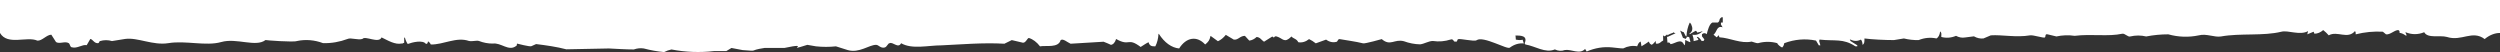 <svg width="1440" height="30" viewBox="0 0 1440 30" fill="none" xmlns="http://www.w3.org/2000/svg">
<rect x="0" y="0" width="1440" height="30" fill="#333333" stroke="none"/>
<path d="M1356.89 19.776C1356.89 18.554 1356.89 18.554 1356.47 17.907C1352.22 22.868 1346.23 17.547 1341.35 20.352C1340.34 19.192 1339.27 18.181 1338.16 17.331C1336.6 18.703 1334.87 19.419 1333.11 19.417L1332.64 18.266L1328.99 19.776L1329.46 17.907C1324.78 20.567 1317.95 17.26 1314.08 18.266C1303.55 20.855 1290.56 18.985 1279.3 20.999C1275.61 21.646 1270.81 19.201 1266.56 20.352C1260.7 21.585 1254.77 21.391 1248.94 19.776C1244.68 19.776 1240.43 20.184 1236.2 20.999C1233.15 20.279 1230.07 20.279 1227.02 20.999C1225.79 21.502 1223.84 19.129 1222.48 19.417C1214.33 21.214 1204.77 19.417 1195 20.639C1191.49 20.122 1187.96 20.242 1184.47 20.999L1183.89 20.85C1182.39 20.469 1180.92 20.095 1179.42 19.776C1177.72 19.417 1178.48 21.071 1177.85 21.574C1177.21 22.077 1171.14 20.064 1169.35 20.352C1161.33 21.718 1153.09 19.92 1146.72 20.352C1145.23 20.927 1143.79 21.574 1142.47 22.149C1140.61 22.355 1138.75 21.94 1136.99 20.927L1131.94 21.574C1130.16 21.89 1128.37 21.572 1126.67 20.639C1123.89 21.822 1121.01 22.042 1118.18 21.286C1118.18 19.489 1118.48 19.273 1117.71 18.195H1117.5C1117.4 19.113 1117.15 19.967 1116.78 20.664C1116.42 21.362 1115.94 21.875 1115.42 22.149C1111.99 21.419 1108.51 21.736 1105.14 23.084C1102.3 23.155 1099.46 22.842 1096.65 22.149L1090.91 23.084C1085.73 23.084 1078.17 22.724 1073.93 22.149C1073.93 24.234 1073.93 25.169 1072.82 25.816C1072.83 25.221 1072.74 24.634 1072.58 24.107C1072.42 23.58 1072.18 23.129 1071.89 22.796C1069.95 23.805 1067.88 23.805 1065.94 22.796C1065.79 22.767 1065.63 22.767 1065.48 22.796L1065.94 23.659C1067.22 24.522 1068.53 25.313 1069.81 26.104V26.679H1068.7C1061.57 22.005 1056.98 23.803 1048.06 22.796L1047.85 23.659L1048.53 26.104H1047.64L1046.02 23.372C1039.92 22.109 1033.73 22.62 1027.72 24.881C1027.64 25.399 1027.49 25.883 1027.3 26.303C1027.1 26.724 1026.85 27.072 1026.57 27.326C1025.85 27.326 1023.35 25.169 1023.81 24.881C1020.1 23.841 1016.31 23.841 1012.6 24.881C1011.37 24.881 1010.18 24.234 1008.95 23.947C1002.8 25.31 996.592 21.841 990.392 21.483L989.925 20.261C989.555 20.892 989.081 21.318 988.566 21.483C988.099 20.62 987.546 20.62 986.994 19.973C988.99 18.535 988.735 14.58 992.218 15.731C991.496 14.221 991.029 14.508 991.326 12.998L992.322 12.965V9.945H991.6C989.647 11.383 991.156 11.632 989.5 12.998H986.272C984.527 13.913 983.595 17.649 983.118 19.561L983.087 19.686C982.661 19.308 982.188 19.11 981.707 19.11C981.226 19.11 980.753 19.308 980.327 19.686V20.908L981.728 22.706L981.261 23.568H980.114C979.469 22.487 978.684 21.675 977.821 21.196L977.354 21.771C978.203 22.274 977.906 21.771 978.288 22.993L975.74 23.64H975.528C975.528 21.699 975.273 21.843 974.849 19.973C976.912 20.43 979.007 19.695 980.794 17.888L978.968 18.491H978.288C977.903 19.935 977.246 17.141 976.42 17.888L973.235 19.713V19.138C974.424 18.635 975.061 17.053 974.636 15.471C974.212 13.889 974.084 13.889 973.49 13.098H973.235C972.177 15.343 971.542 18.073 971.409 20.936C970.709 21.355 970.027 17.877 969.37 18.463L967.756 17.6L969.37 21.771L970.984 22.418C971.706 21.052 971.918 20.908 973.022 21.483L973.702 24.215H973.235C973.065 24.215 971.578 23.425 970.729 22.993L970.517 26.085L969.837 25.438C968.181 22.058 965.123 25.006 962.278 25.438C961.556 24.431 961.598 24.359 960.452 24.575L960.197 21.196H960.664C962.193 20.477 963.722 19.829 965.251 19.11H964.784C964.455 18.898 964.121 18.713 963.782 18.555C963.762 18.652 963.742 18.75 963.722 18.85C962.556 19.215 961.406 19.72 960.282 20.36L960.348 19.719C959.848 20.274 959.295 20.686 958.711 20.936C958.463 20.706 958.206 20.515 957.942 20.363C957.936 21.36 957.952 22.357 957.989 23.353C956.63 23.928 956.46 24.863 954.804 25.15C953.147 25.438 953.869 24.215 953.869 23.64C952.723 24.359 952.595 25.222 951.364 25.797C950.387 25.222 950.217 25.222 949.75 23.928C948.391 24.862 947.032 25.797 945.503 26.66L945.036 23.928C943.805 24.431 943.592 25.366 942.998 26.66C940.301 26.153 937.571 26.569 934.971 27.883C932.848 27.883 930.724 27.451 928.558 27.307C923.632 26.805 918.688 27.606 913.907 29.68L913.015 28.17C909.958 31.622 904.946 28.17 901.336 28.817C899.438 29.506 897.467 29.383 895.603 28.458C890.054 30.802 884.31 26.531 878.616 25.615L878.191 24.968C880.272 20.222 875.304 20.51 872.925 20.438L873.138 22.883H873.605C874.747 23.136 875.903 23.136 877.045 22.883L877.724 25.04C874.975 24.733 872.223 25.547 869.698 27.413C868.339 28.851 854.367 20.444 850.502 23.176C849.186 24.111 841.074 22.025 839.715 22.601L839.078 23.967H837.932C837.252 23.967 837.082 22.241 835.639 22.744C832.239 23.838 828.766 24.129 825.319 23.607C822.898 23.607 820.435 25.254 818.014 25.542C814.858 25.477 811.714 24.874 808.629 23.744C803.108 22.306 800.857 26.836 795.888 22.522C795.888 22.522 786.291 25.254 785.144 24.967C780.897 23.888 775.079 23.169 771.639 22.522C770.493 22.522 770.62 23.672 770.026 24.032C767.933 24.672 765.775 24.247 763.825 22.81L757.88 24.967C756.637 23.96 755.344 23.142 754.015 22.522C752.085 24.074 749.94 24.695 747.815 24.32C746.838 22.234 744.885 22.306 743.908 21.012C739.661 25.183 739.151 22.163 735.414 21.012C733.546 20.437 734.395 22.522 732.866 21.012L728.067 24.032C726.411 22.953 725.986 21.515 723.82 21.299C722.513 22.517 721.063 23.229 719.574 23.385L717.068 20.652C714.18 20.652 713.246 23.169 710.655 22.81L706.069 20.077C704.706 21.779 703.164 23.023 701.525 23.744L697.278 20.652C696.706 23.35 695.938 24.051 694.481 25.381L694.305 25.542H694.093C691.806 23.073 689.099 21.966 686.399 22.396C683.699 22.826 681.161 24.768 679.187 27.915C674.833 27.503 670.702 24.527 667.508 19.502H667.296C667.16 22.169 666.519 24.691 665.47 26.692C663.601 26.692 662.242 26.692 661.562 24.32C660.203 24.895 658.462 26.189 657.018 27.052C649.289 21.228 650.985 27.052 642.873 22.45C642.598 23.407 642.178 24.224 641.656 24.817C641.134 25.41 640.528 25.76 639.901 25.829C638.542 25.182 637.182 24.607 635.654 24.032C629.326 24.391 622.913 24.823 616.67 25.182C614.547 24.248 612.424 22.09 610.937 23.097C609.621 27.771 602.656 26.045 599.046 26.692C597.169 24.236 594.969 22.583 592.634 21.875C591.742 21.875 590.893 24.751 589.194 24.607L582.781 23.097L582.767 23.104C581.328 23.821 579.889 24.537 578.534 25.182C566.176 24.463 553.436 25.614 542.352 26.117C534.665 26.117 525.365 28.562 519.037 24.895C517.381 28.202 514.28 23.888 512.369 24.895C511.477 24.895 510.883 26.98 509.651 27.339C507.146 27.986 506.211 25.829 504.598 25.829C500.563 25.829 494.958 30.719 488.333 28.849L481.495 26.692C477.677 27.1 473.847 27.1 470.029 26.692L465.018 25.829C450.876 30.288 468.533 24.032 451.758 27.627H440.291C430.254 29.185 437.807 29.594 427.737 28.849C425.614 28.418 423.49 28.058 421.324 27.627L418.352 29.425H411.26C403.092 30.363 394.89 30.05 386.756 28.49C385.318 28.791 383.897 29.296 382.509 30C378.598 29.64 374.7 28.944 370.83 27.915C368.913 27.622 366.98 27.816 365.097 28.49C360.298 28.49 355.499 28.13 350.7 27.915L326.196 28.405C320.718 26.967 314.645 26.104 308.784 25.385C307.893 25.816 306.958 26.176 306.067 26.607C305.175 27.039 297.785 25.097 297.785 25.097C297.53 26.319 297.998 25.96 297.106 26.607C292.859 29.627 288.612 24.45 283.856 25.097C281.155 25.117 278.462 24.61 275.829 23.587C274.385 23.156 272.05 24.019 270.096 23.587C262.869 21.082 255.517 25.758 248.14 25.633C247.733 24.75 247.166 24.118 246.526 23.835C246.187 25.057 246.526 24.913 245.38 25.345C243.639 22.828 237.438 24.338 234.848 25.345C234.15 24.35 233.597 23.095 233.234 21.678H232.809V24.698C232.045 24.698 232.087 25.201 231.408 25.057C227.508 25.86 223.553 23.347 219.772 21.547C218.2 25.286 210.386 20.397 208.772 22.41C206.352 23.273 202.02 21.547 200.279 22.41C195.623 24.155 190.863 24.976 186.095 24.855C181.147 22.993 176.048 22.579 171.018 23.633C169.107 24.424 153.012 23.201 152.927 23.057C147.406 27.371 136.237 21.691 127.446 24.208C118.656 26.724 106.892 23.201 96.997 24.855C88.036 26.293 79.288 21.424 72.068 22.43C69.52 22.862 67.014 23.221 64.509 23.652C62.233 22.972 59.905 22.972 57.629 23.652C57.077 23.652 57.332 24.875 56.27 24.875C54.147 24.875 53.467 22.646 52.023 22.43C51.344 23.652 50.664 24.875 49.942 26.025C47.437 25.45 44.464 28.11 41.449 27.248C40.302 27.248 40.345 25.306 39.623 24.875C37.457 23.509 34.356 25.522 32.276 24.228L29.558 19.985C26.882 19.985 24.207 23.626 21.531 23.41C15.557 20.688 4.376 26.406 0 19V5.73224e-06L1437.76 1.01945e-08C1438.48 1.88017e-08 1439.5 -1.65594e-08 1440 1.01945e-08V19C1437.05 18.943 1433.8 20.272 1431.17 22.503C1424.03 17.11 1417.96 24.019 1409.42 21.286C1405.52 20.136 1398.3 22.293 1396.34 18.554C1392.81 20.028 1389.13 20.028 1385.6 18.554V18.913L1386.28 20.424H1385.6C1384.51 19.59 1383.35 19.079 1382.16 18.913C1382.16 17.691 1382.16 17.979 1381.69 17.403C1379.82 16.828 1376.72 20.208 1374.34 19.776L1372.52 18.266C1367.29 17.974 1362.06 18.48 1356.89 19.776Z" fill="white"/>
</svg>
